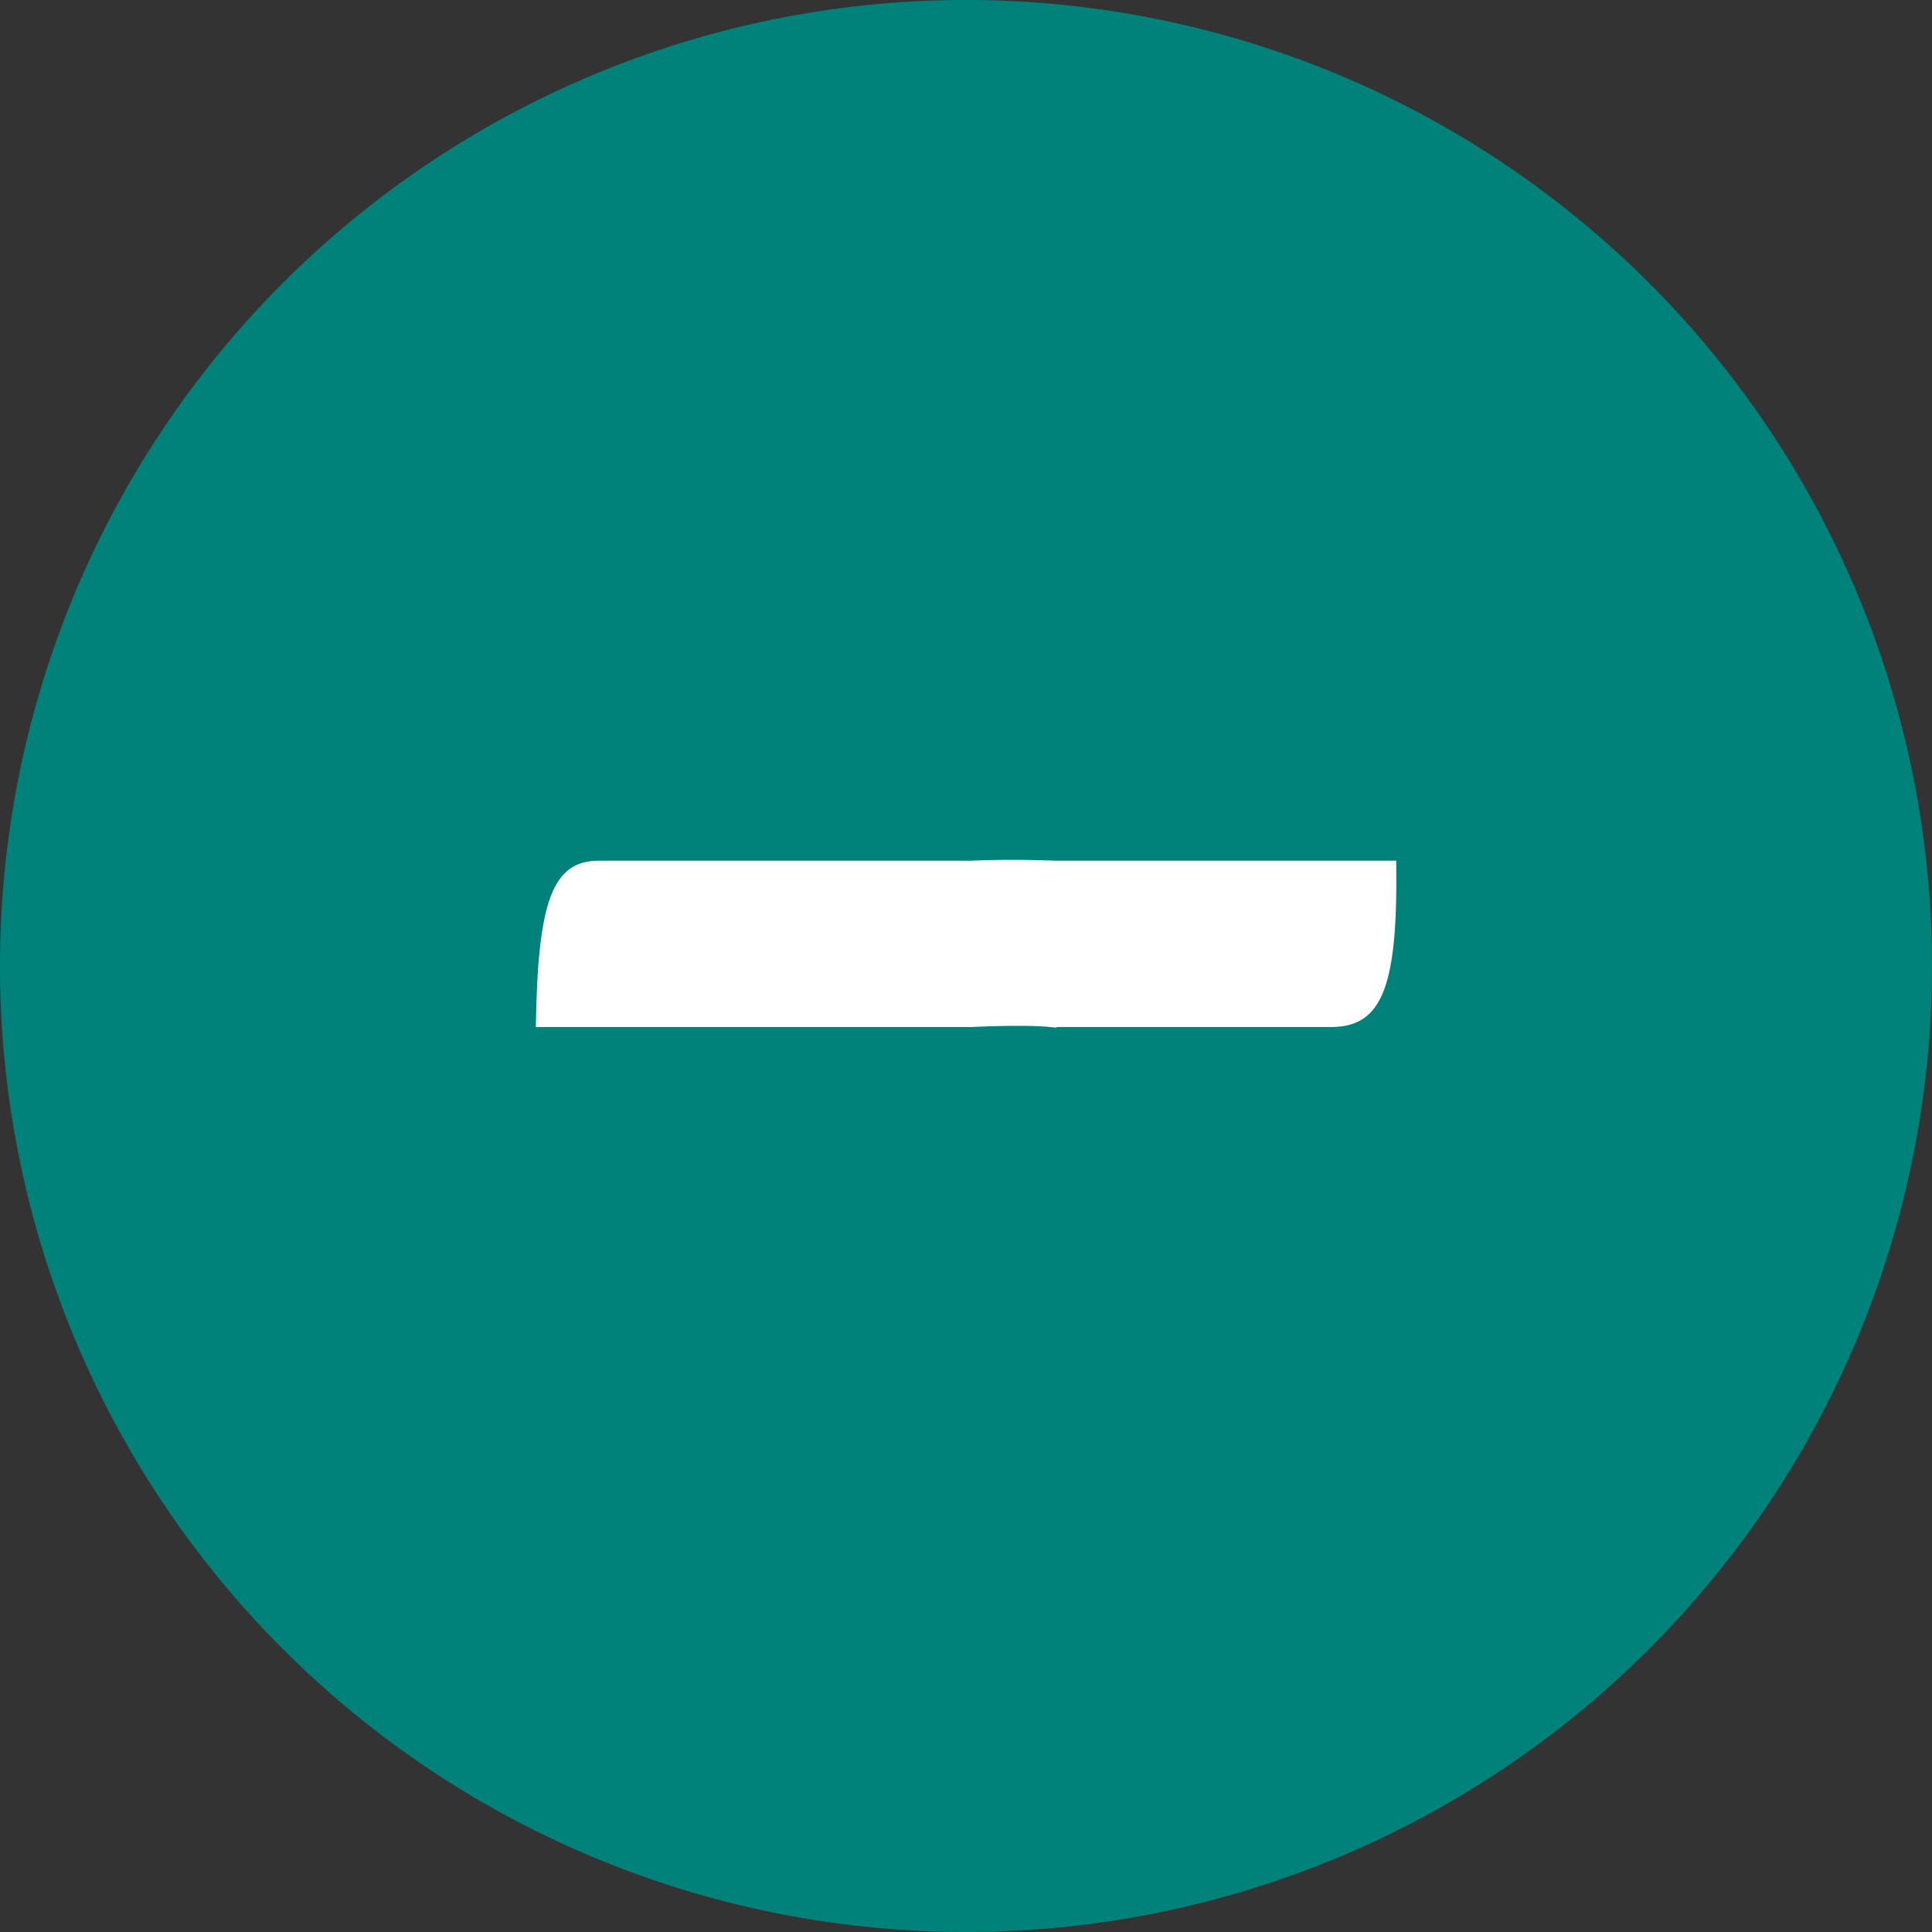 <svg id="Group_4249" data-name="Group 4249" xmlns="http://www.w3.org/2000/svg" width="27.044" height="27.044" viewBox="0 0 27.044 27.044">
  <rect x="0" y="0" width="27.044" height="27.044" fill="#333333" stroke="none"/>
  <path id="Path_6753" data-name="Path 6753" d="M7.522,15.044A13.522,13.522,0,1,0-6,1.522,13.521,13.521,0,0,0,7.522,15.044" transform="translate(6 12)" fill="#008179"/>
  <g id="Group_4250" data-name="Group 4250" transform="translate(7.501 7.331)">
    <path id="Path_6752" data-name="Path 6752" d="M2.652,3.919H3.979c1.19-.052,1.232.04,1.184,0H9.02c.726,0,.933-.595.908-2.328H5.162c-.023,0-.589-.027-1.184,0H-1.234c-.649,0-.856.568-.881,2.328Z" transform="translate(2.115 3.126)" fill="#fff"/>
  </g>
</svg>
